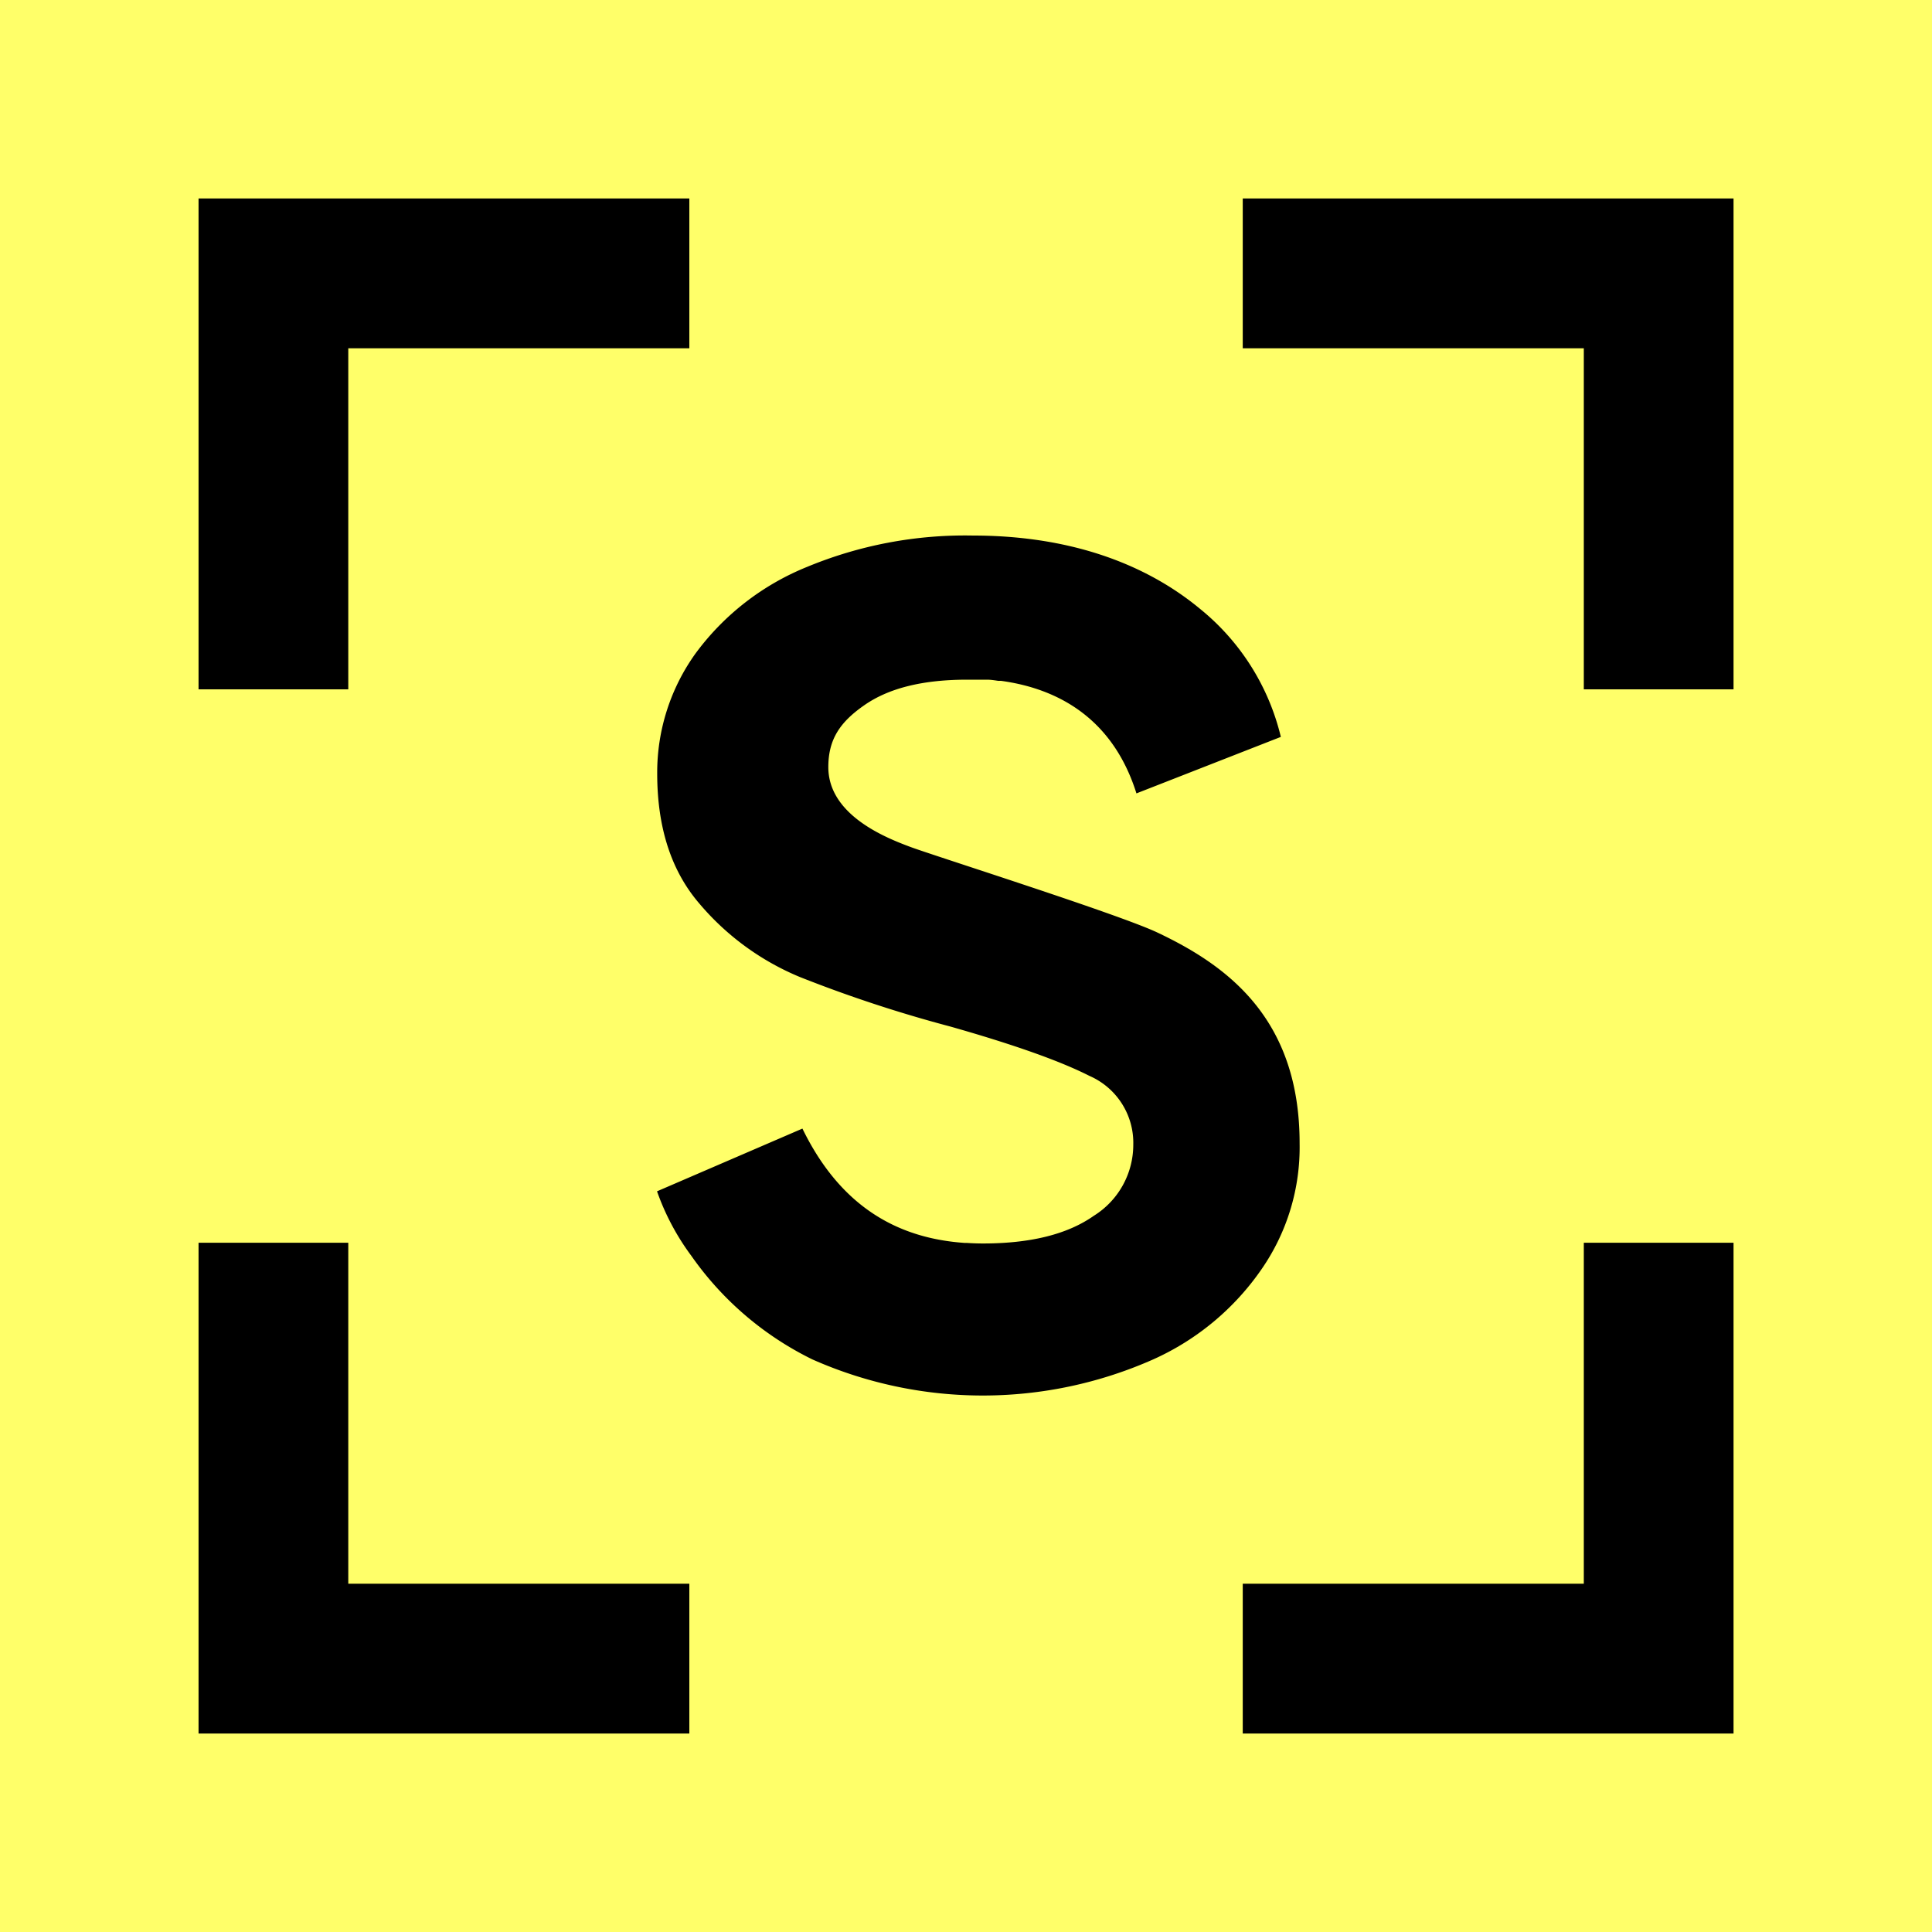 <svg xmlns="http://www.w3.org/2000/svg" viewBox="0 0 214.07 214.07"><defs><style>.cls-1{fill:#ffff69;}.cls-2{fill:none;}</style></defs><g id="Protection_zone" data-name="Protection zone"><rect class="cls-1" width="214.07" height="214.07"/><path d="M128.29,103.35c-4.16-2-24.92-8.57-27.45-9.52S91.78,90.37,91.78,85c0-3.1,1.31-5,4-6.87s6.43-2.82,11.38-2.82c.58,0,1.15,0,1.71,0l.48,0c.43,0,.85.07,1.27.13l.3,0c6.74.92,12.5,4.51,15,12.47l16-6.26A26.06,26.06,0,0,0,133,67.49c-6.32-5.25-14.87-8.15-25.2-8.15a45.7,45.7,0,0,0-18.39,3.48A28.69,28.69,0,0,0,77.1,72.36a22.59,22.59,0,0,0-4.28,13.35q0,9,4.69,14.43a29.18,29.18,0,0,0,11.13,8.12,148.39,148.39,0,0,0,16.65,5.48q10.56,3,15.42,5.47a8.09,8.09,0,0,1,4.86,7.63,9.27,9.27,0,0,1-4.37,7.87q-4.36,3.07-12.28,3.07-.89,0-1.77-.06l-.24,0c-7.18-.49-13.67-3.78-18-12.67l0,0L72.8,132a27,27,0,0,0,3.81,7.16A35.32,35.32,0,0,0,90,150.62a46.56,46.56,0,0,0,37.79,0,29,29,0,0,0,12-10A23.71,23.71,0,0,0,144,126.67C144,112.86,136,107,128.29,103.35Z"/><polygon points="137.7 192.08 137.7 175.48 175.49 175.48 175.49 137.7 192.08 137.7 192.08 192.08 137.7 192.08"/><polygon points="22 192.08 22 137.7 38.59 137.7 38.59 175.48 76.38 175.48 76.38 192.08 22 192.08"/><polygon points="175.49 76.38 175.49 38.59 137.7 38.59 137.7 21.99 192.08 21.99 192.08 76.38 175.49 76.38"/><polygon points="22 76.38 22 21.99 76.38 21.99 76.38 38.59 38.59 38.59 38.59 76.38 22 76.38"/><rect class="cls-2" width="214.07" height="214.07"/></g></svg>